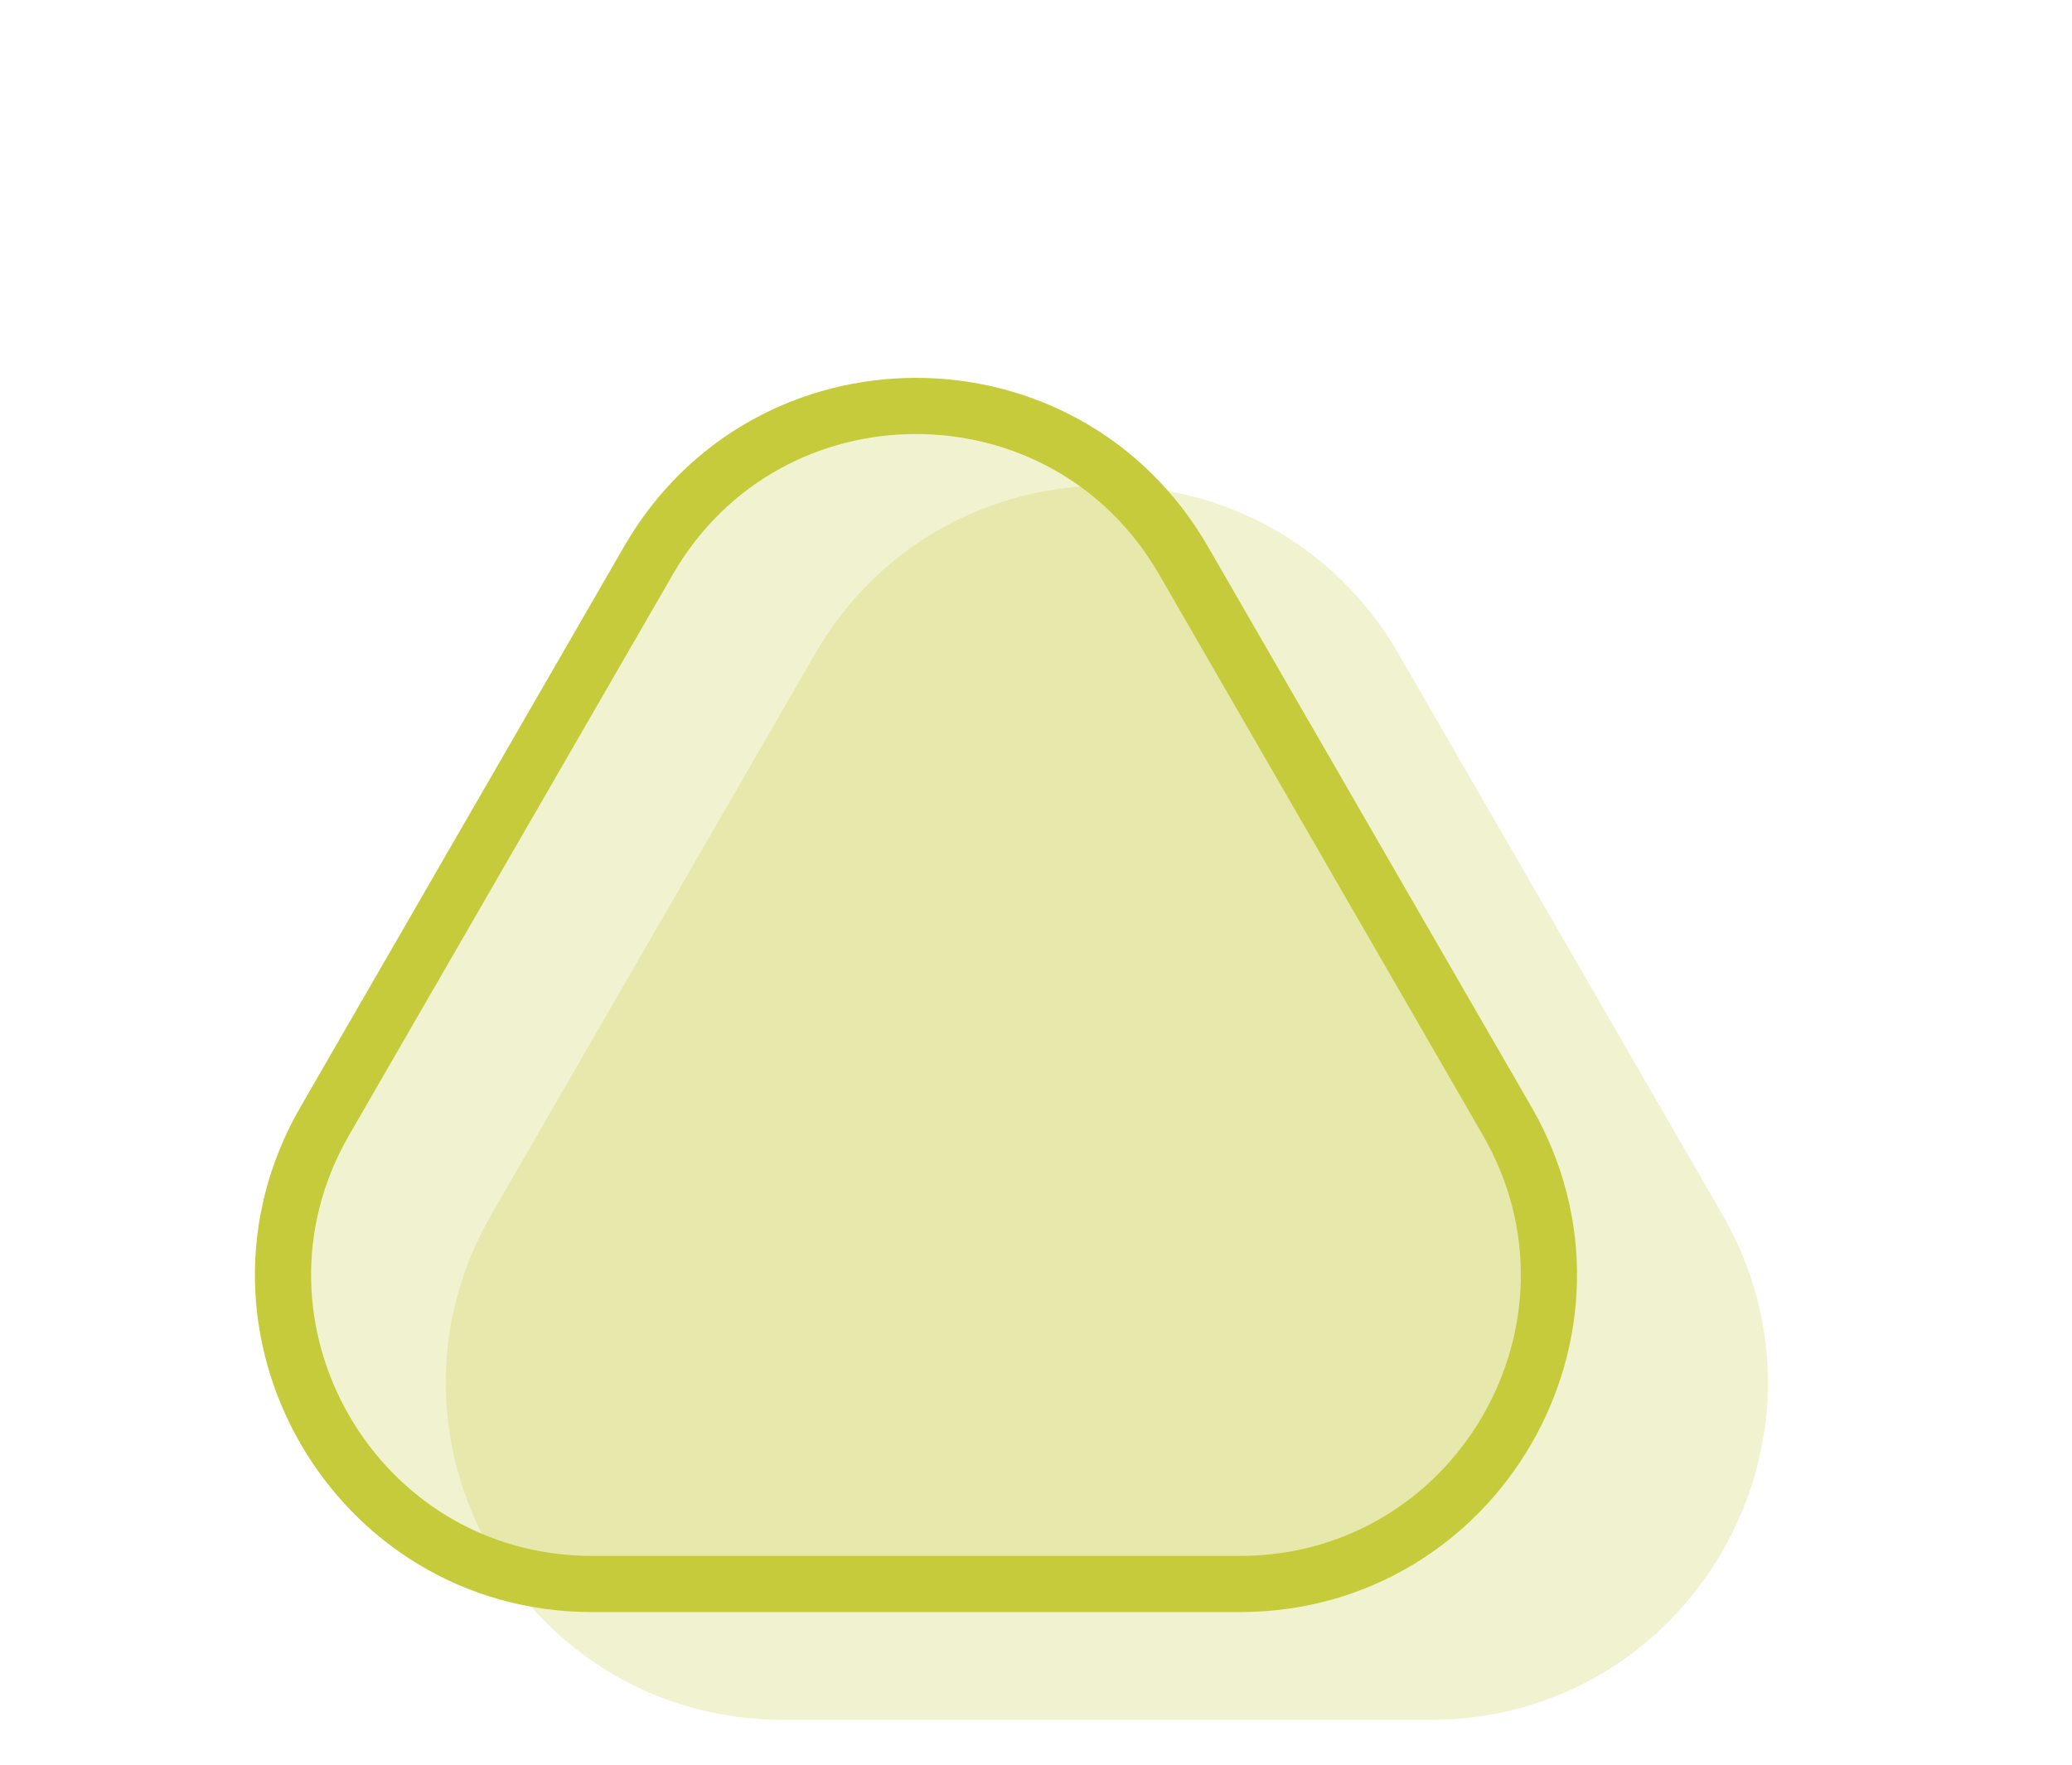 <svg xmlns="http://www.w3.org/2000/svg" width="27" height="23" viewBox="0 0 27 23" fill="none"><path d="M10.621 8.523C12.311 5.596 16.535 5.596 18.225 8.523L22.444 15.83C24.133 18.756 22.021 22.415 18.642 22.415H10.205C6.825 22.415 4.713 18.756 6.403 15.83L10.621 8.523Z" fill="#C6CB3B" fill-opacity="0.24"></path><path d="M8.451 7.303C10 4.62 13.872 4.62 15.421 7.303L19.639 14.61C21.188 17.292 19.252 20.645 16.155 20.645H7.717C4.62 20.645 2.684 17.292 4.233 14.61L8.451 7.303Z" fill="#C6CB3B" fill-opacity="0.24" stroke="#C6CB3B" stroke-width="0.732"></path></svg>